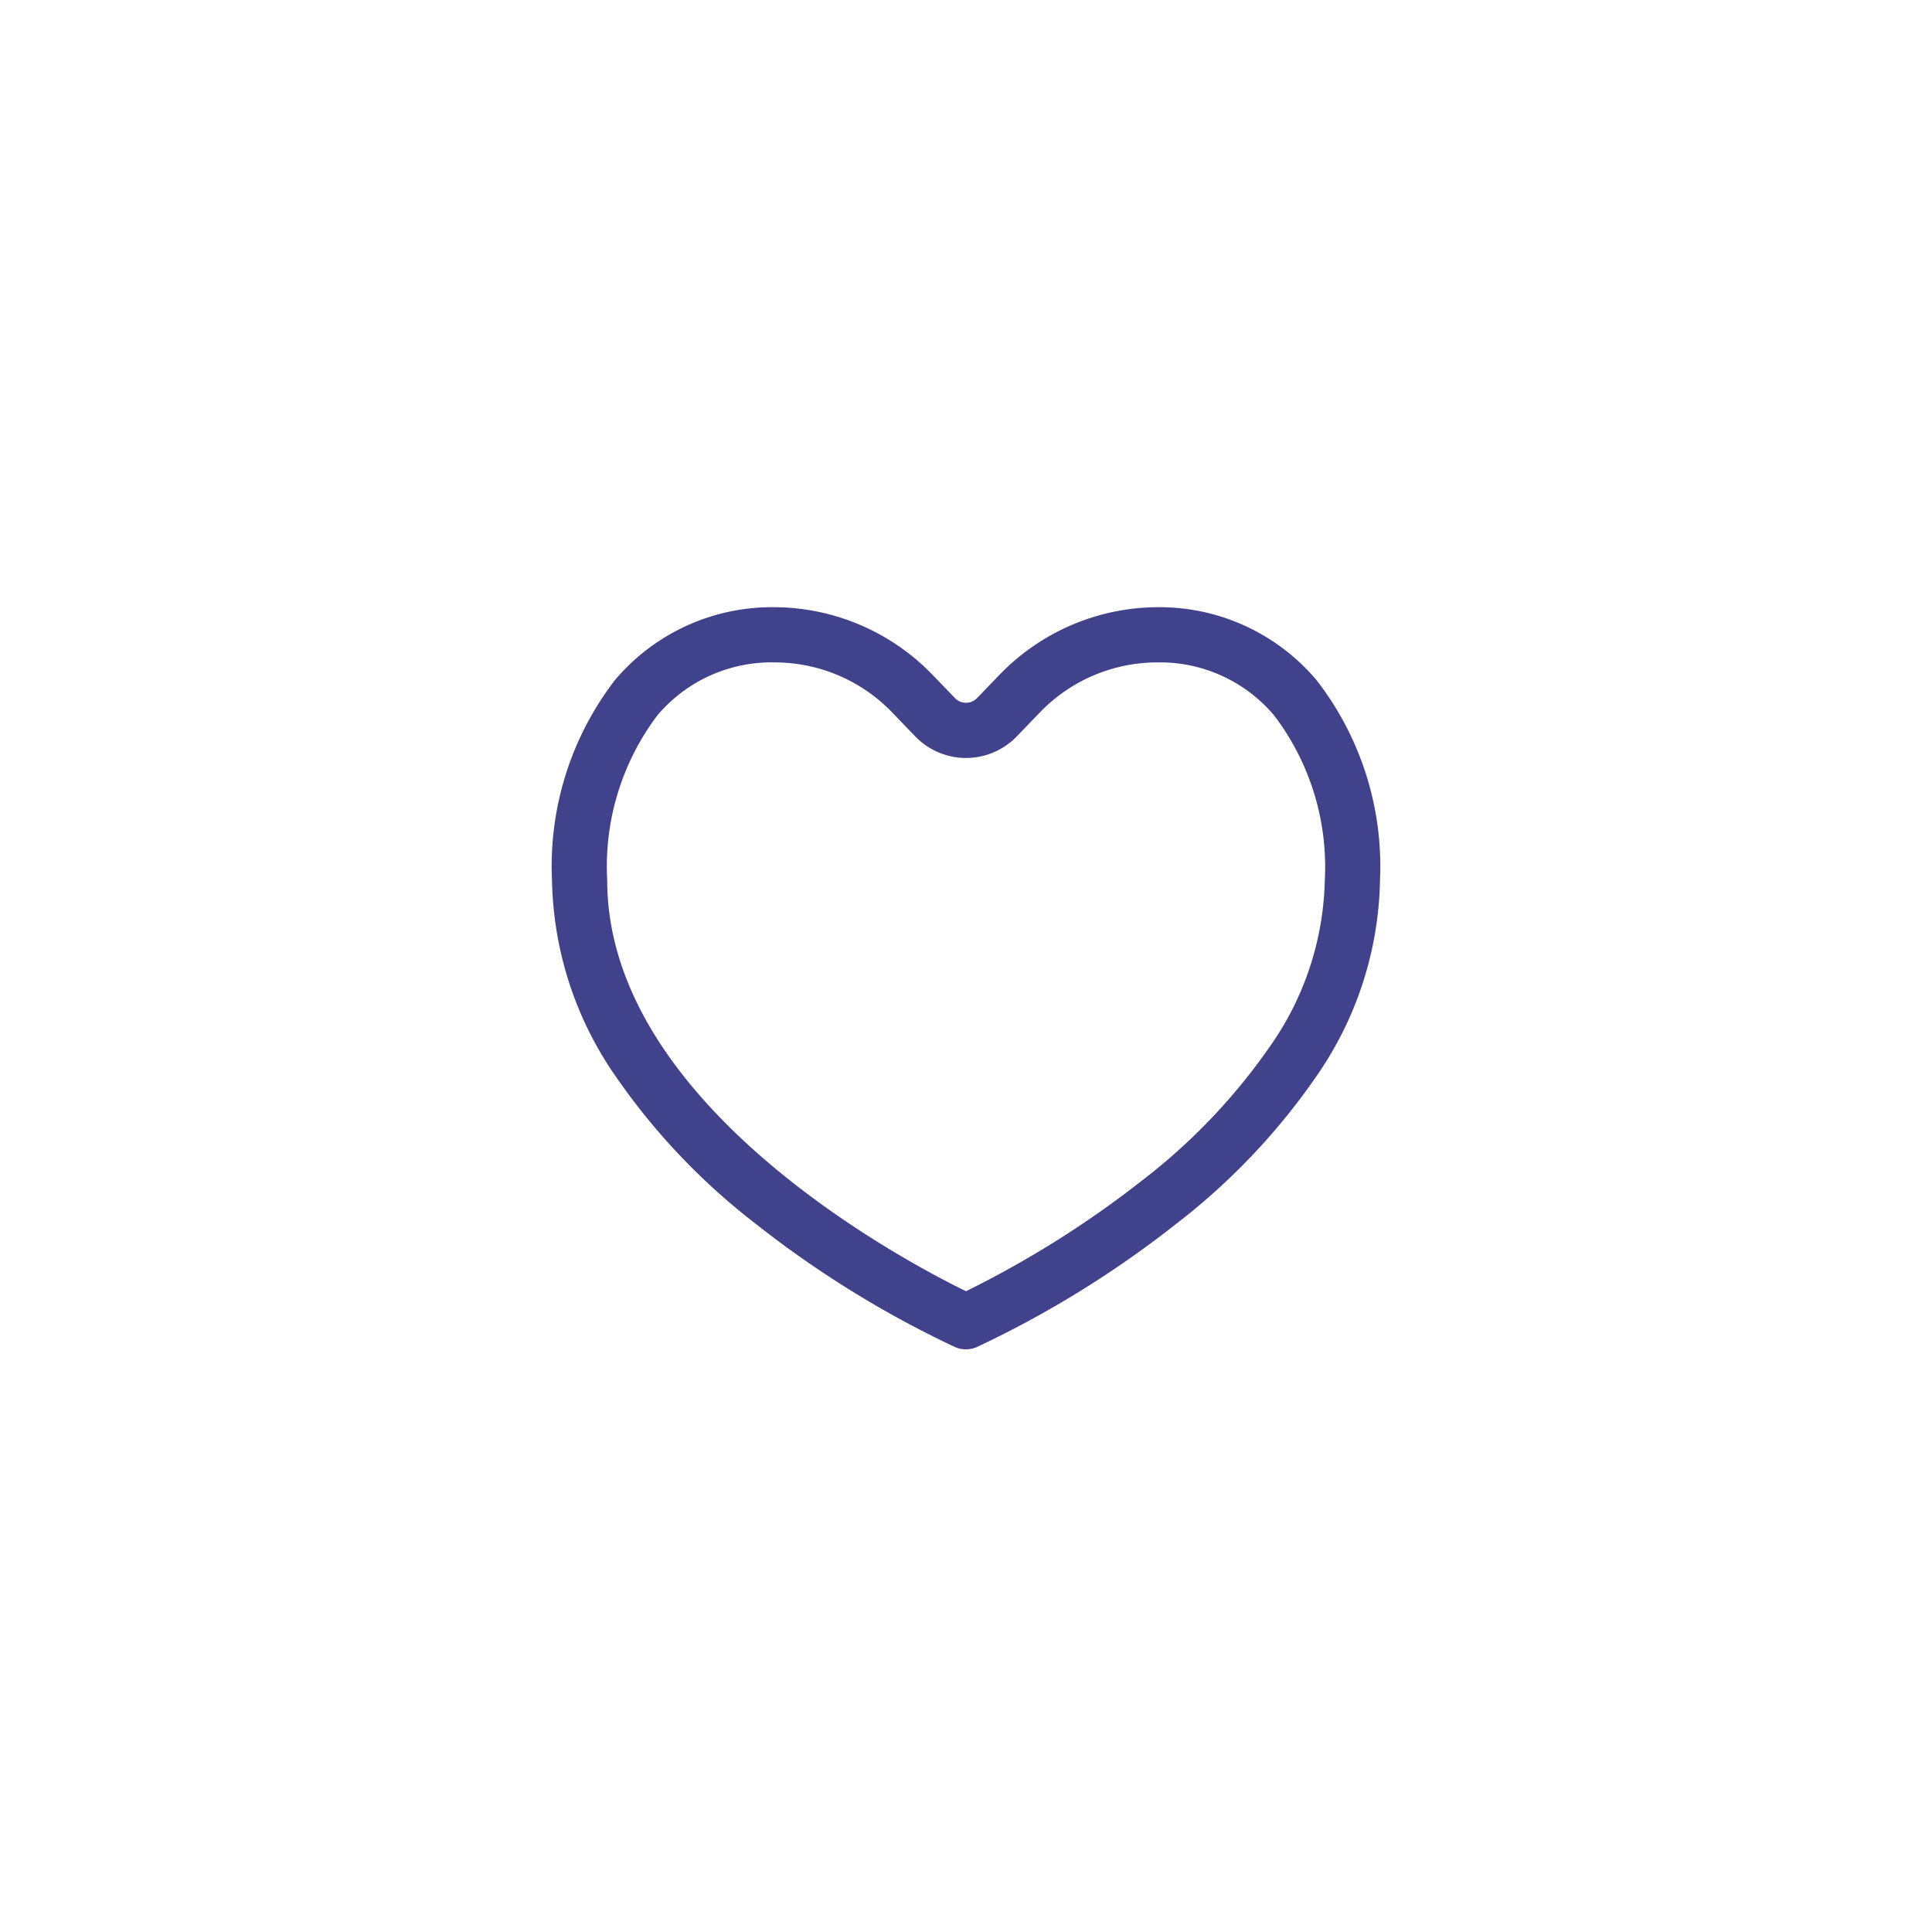 <svg xmlns="http://www.w3.org/2000/svg" width="70" height="70" viewBox="0 0 70 70"><g id="Grupo_26442" data-name="Grupo 26442" transform="translate(-3.858 -1)"><g id="heart_curved" transform="translate(18.858 16)"><path id="Trazado_5019" data-name="Trazado 5019" d="M20,33.889a1,1,0,0,1-.406-.086,37.211,37.211,0,0,1-7.216-4.464A23.775,23.775,0,0,1,7.357,24.07,12.823,12.823,0,0,1,5,16.889,11.044,11.044,0,0,1,7.288,9.631,7.451,7.451,0,0,1,13.071,7a8,8,0,0,1,5.72,2.454l.809.839a.555.555,0,0,0,.8,0l.809-.839A8,8,0,0,1,26.929,7,7.448,7.448,0,0,1,32.69,9.629,11.005,11.005,0,0,1,35,16.889a12.823,12.823,0,0,1-2.357,7.182,23.775,23.775,0,0,1-5.022,5.268A37.211,37.211,0,0,1,20.406,33.8,1,1,0,0,1,20,33.889ZM13.071,9a5.41,5.41,0,0,0-4.258,1.925A9.1,9.1,0,0,0,7,16.889c0,8.124,10.757,13.8,13,14.894a36.472,36.472,0,0,0,6.411-4.036,21.729,21.729,0,0,0,4.583-4.807A10.857,10.857,0,0,0,33,16.889a9.063,9.063,0,0,0-1.832-5.962A5.407,5.407,0,0,0,26.929,9a5.909,5.909,0,0,0-4.28,1.842l-.809.839a2.555,2.555,0,0,1-3.679,0l-.809-.839A5.909,5.909,0,0,0,13.071,9Z" fill="#40438c"></path></g><rect id="Rect&#xE1;ngulo_1602" data-name="Rect&#xE1;ngulo 1602" width="70" height="70" transform="translate(3.858 1)" fill="none"></rect></g></svg>
